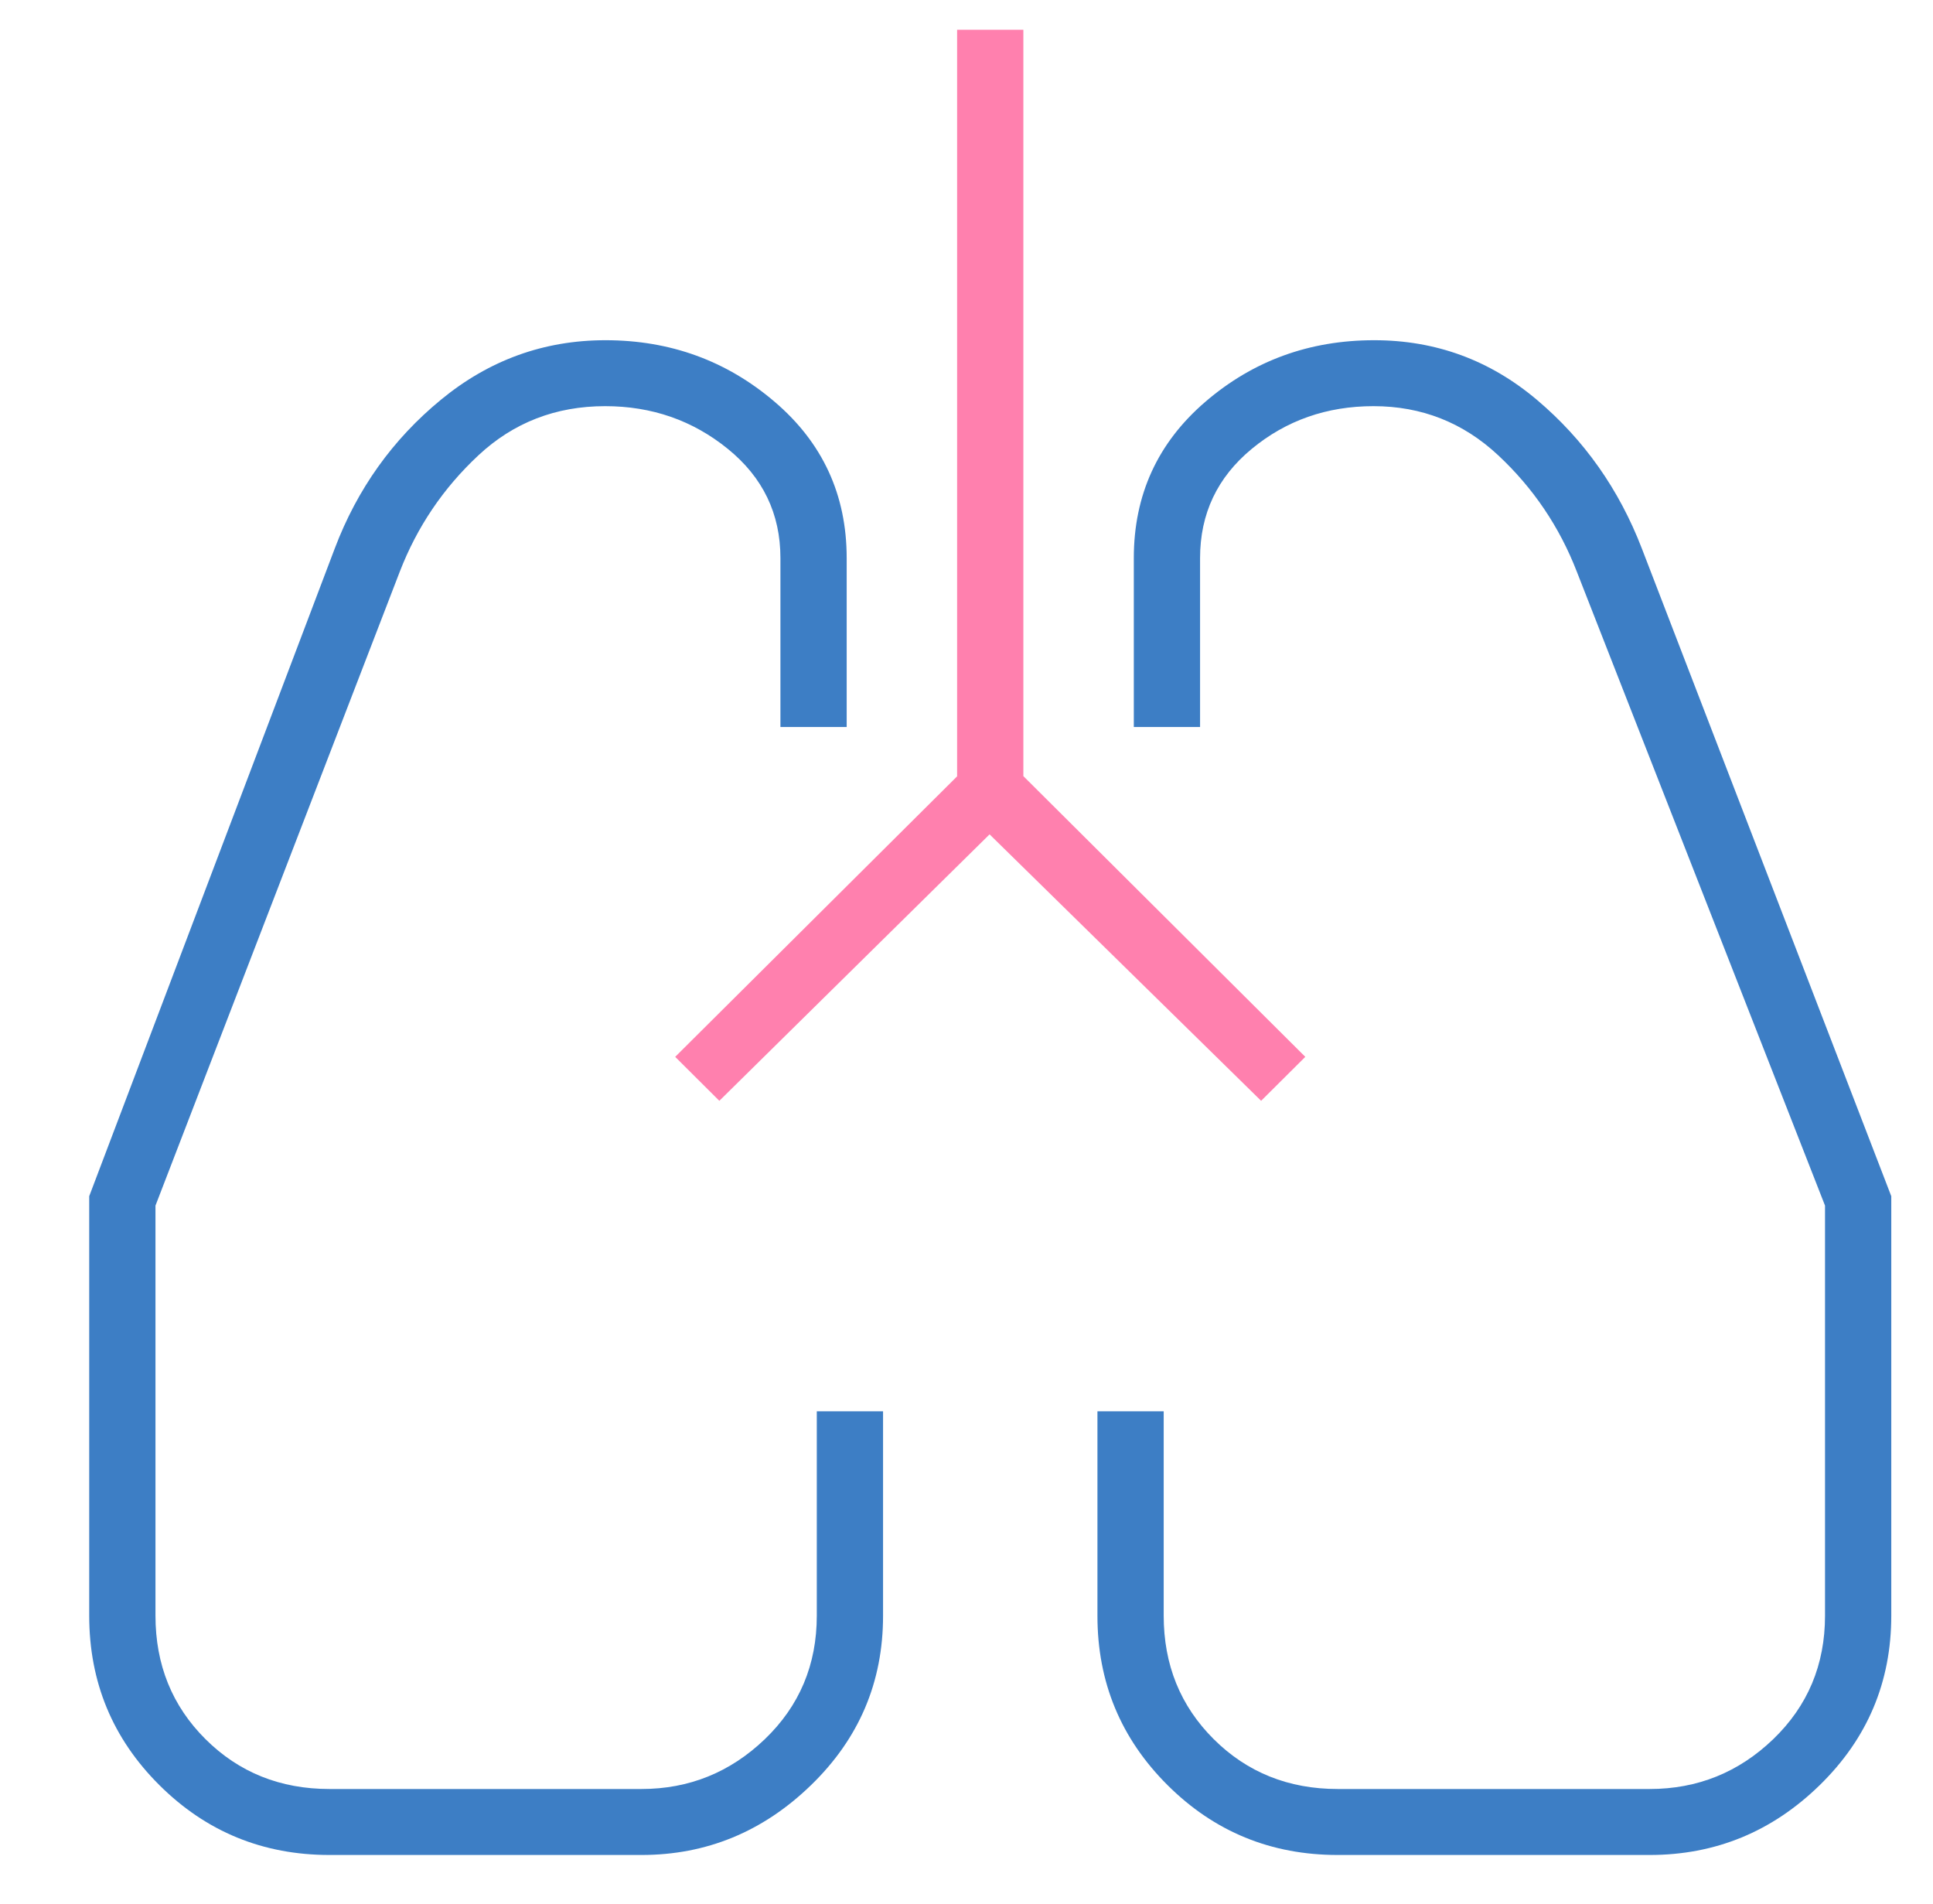<svg width="65" height="64" viewBox="0 0 65 64" fill="none" xmlns="http://www.w3.org/2000/svg">
<mask id="mask0_108_580" style="mask-type:alpha" maskUnits="userSpaceOnUse" x="0" y="0" width="65" height="64">
<rect width="65" height="64" fill="#D9D9D9"/>
</mask>
<g mask="url(#mask0_108_580)">
<path d="M11.082 62.364C8.84 62.364 6.932 61.581 5.359 60.015C3.786 58.45 3 56.551 3 54.318V40.216L11.257 18.439C12.014 16.439 13.205 14.772 14.828 13.438C16.45 12.104 18.294 11.438 20.36 11.438C22.534 11.438 24.43 12.127 26.046 13.506C27.663 14.884 28.471 16.637 28.471 18.764V24.441H26.243V18.762C26.243 17.271 25.653 16.047 24.474 15.091C23.295 14.134 21.92 13.655 20.348 13.655C18.689 13.655 17.268 14.206 16.087 15.308C14.906 16.41 14.024 17.715 13.442 19.222L5.228 40.532V54.318C5.228 55.97 5.789 57.354 6.911 58.471C8.033 59.587 9.423 60.146 11.082 60.146H21.568C23.17 60.146 24.553 59.587 25.718 58.471C26.883 57.354 27.466 55.97 27.466 54.318V47.447H29.694V54.325C29.694 56.553 28.887 58.45 27.273 60.015C25.659 61.581 23.757 62.364 21.568 62.364H11.082ZM55.471 62.364H44.985C42.74 62.364 40.832 61.581 39.26 60.015C37.689 58.45 36.903 56.553 36.903 54.325V47.447H39.131V54.318C39.131 55.97 39.692 57.354 40.814 58.471C41.936 59.587 43.327 60.146 44.985 60.146H55.471C57.081 60.146 58.466 59.587 59.627 58.471C60.788 57.354 61.369 55.97 61.369 54.318V40.532L53.024 19.222C52.441 17.715 51.56 16.41 50.381 15.308C49.201 14.206 47.803 13.655 46.187 13.655C44.616 13.655 43.251 14.134 42.092 15.091C40.934 16.047 40.354 17.271 40.354 18.762V24.441H38.126V18.764C38.126 16.637 38.929 14.884 40.534 13.506C42.14 12.127 44.031 11.438 46.208 11.438C48.276 11.438 50.102 12.107 51.685 13.446C53.269 14.785 54.443 16.45 55.209 18.439L63.597 40.216V54.318C63.597 56.551 62.795 58.45 61.192 60.015C59.589 61.581 57.682 62.364 55.471 62.364Z" fill="#3D7EC5"/>
<path d="M33.276 28.051L24.189 37.009L22.704 35.531L32.184 26.101V1H34.412V26.093L43.893 35.531L42.407 37.009L33.276 28.051Z" fill="#FF80AE"/>
</g>
</svg>
